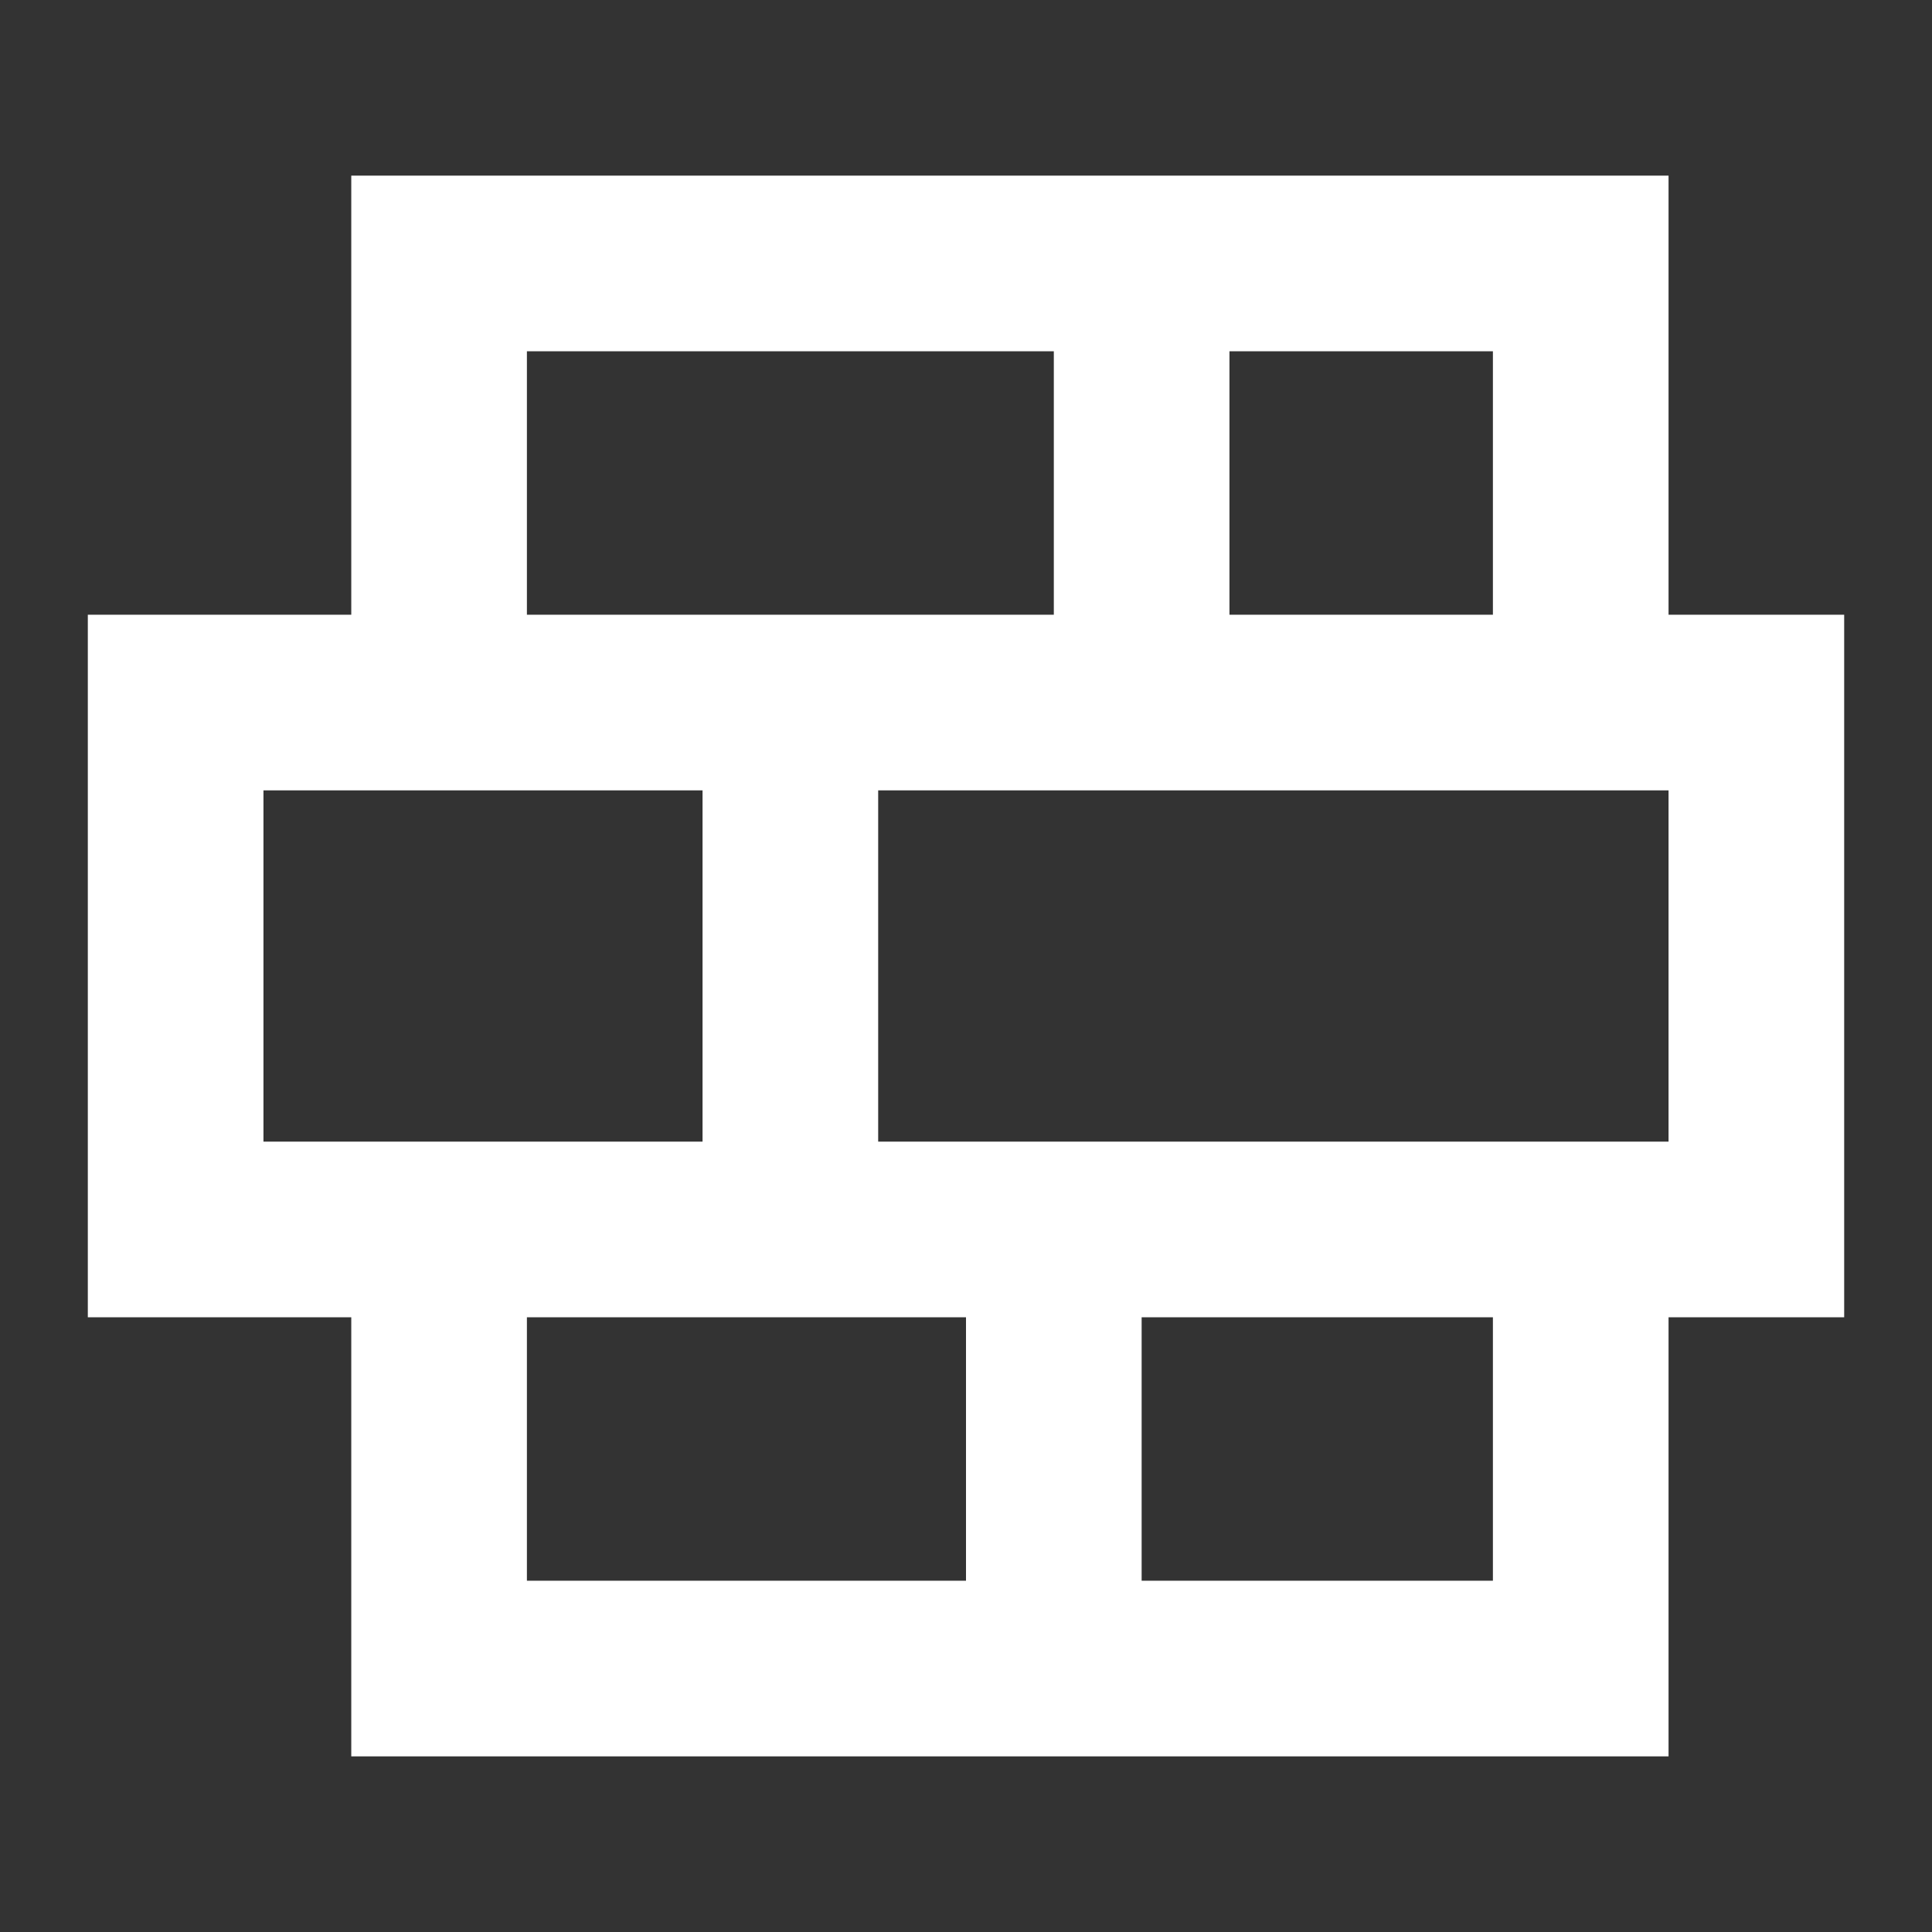 <?xml version="1.0" encoding="utf-8"?><!-- Uploaded to: SVG Repo, www.svgrepo.com, Generator: SVG Repo Mixer Tools -->
<svg fill="#fff" width="800px" height="800px" viewBox="0 0 22 22" xmlns="http://www.w3.org/2000/svg" id="memory-wall"><rect x="0" y="0" width="22" height="22" fill="#333333" stroke="none"/><path d="M19,20H4V15H1V7H4V2H19V7H21V15H19ZM12,7V4H6V7ZM17,7V4H14V7ZM8,13V9H3V13ZM19,13V9H10V13ZM11,18V15H6V18ZM17,18V15H13V18Z" /></svg>